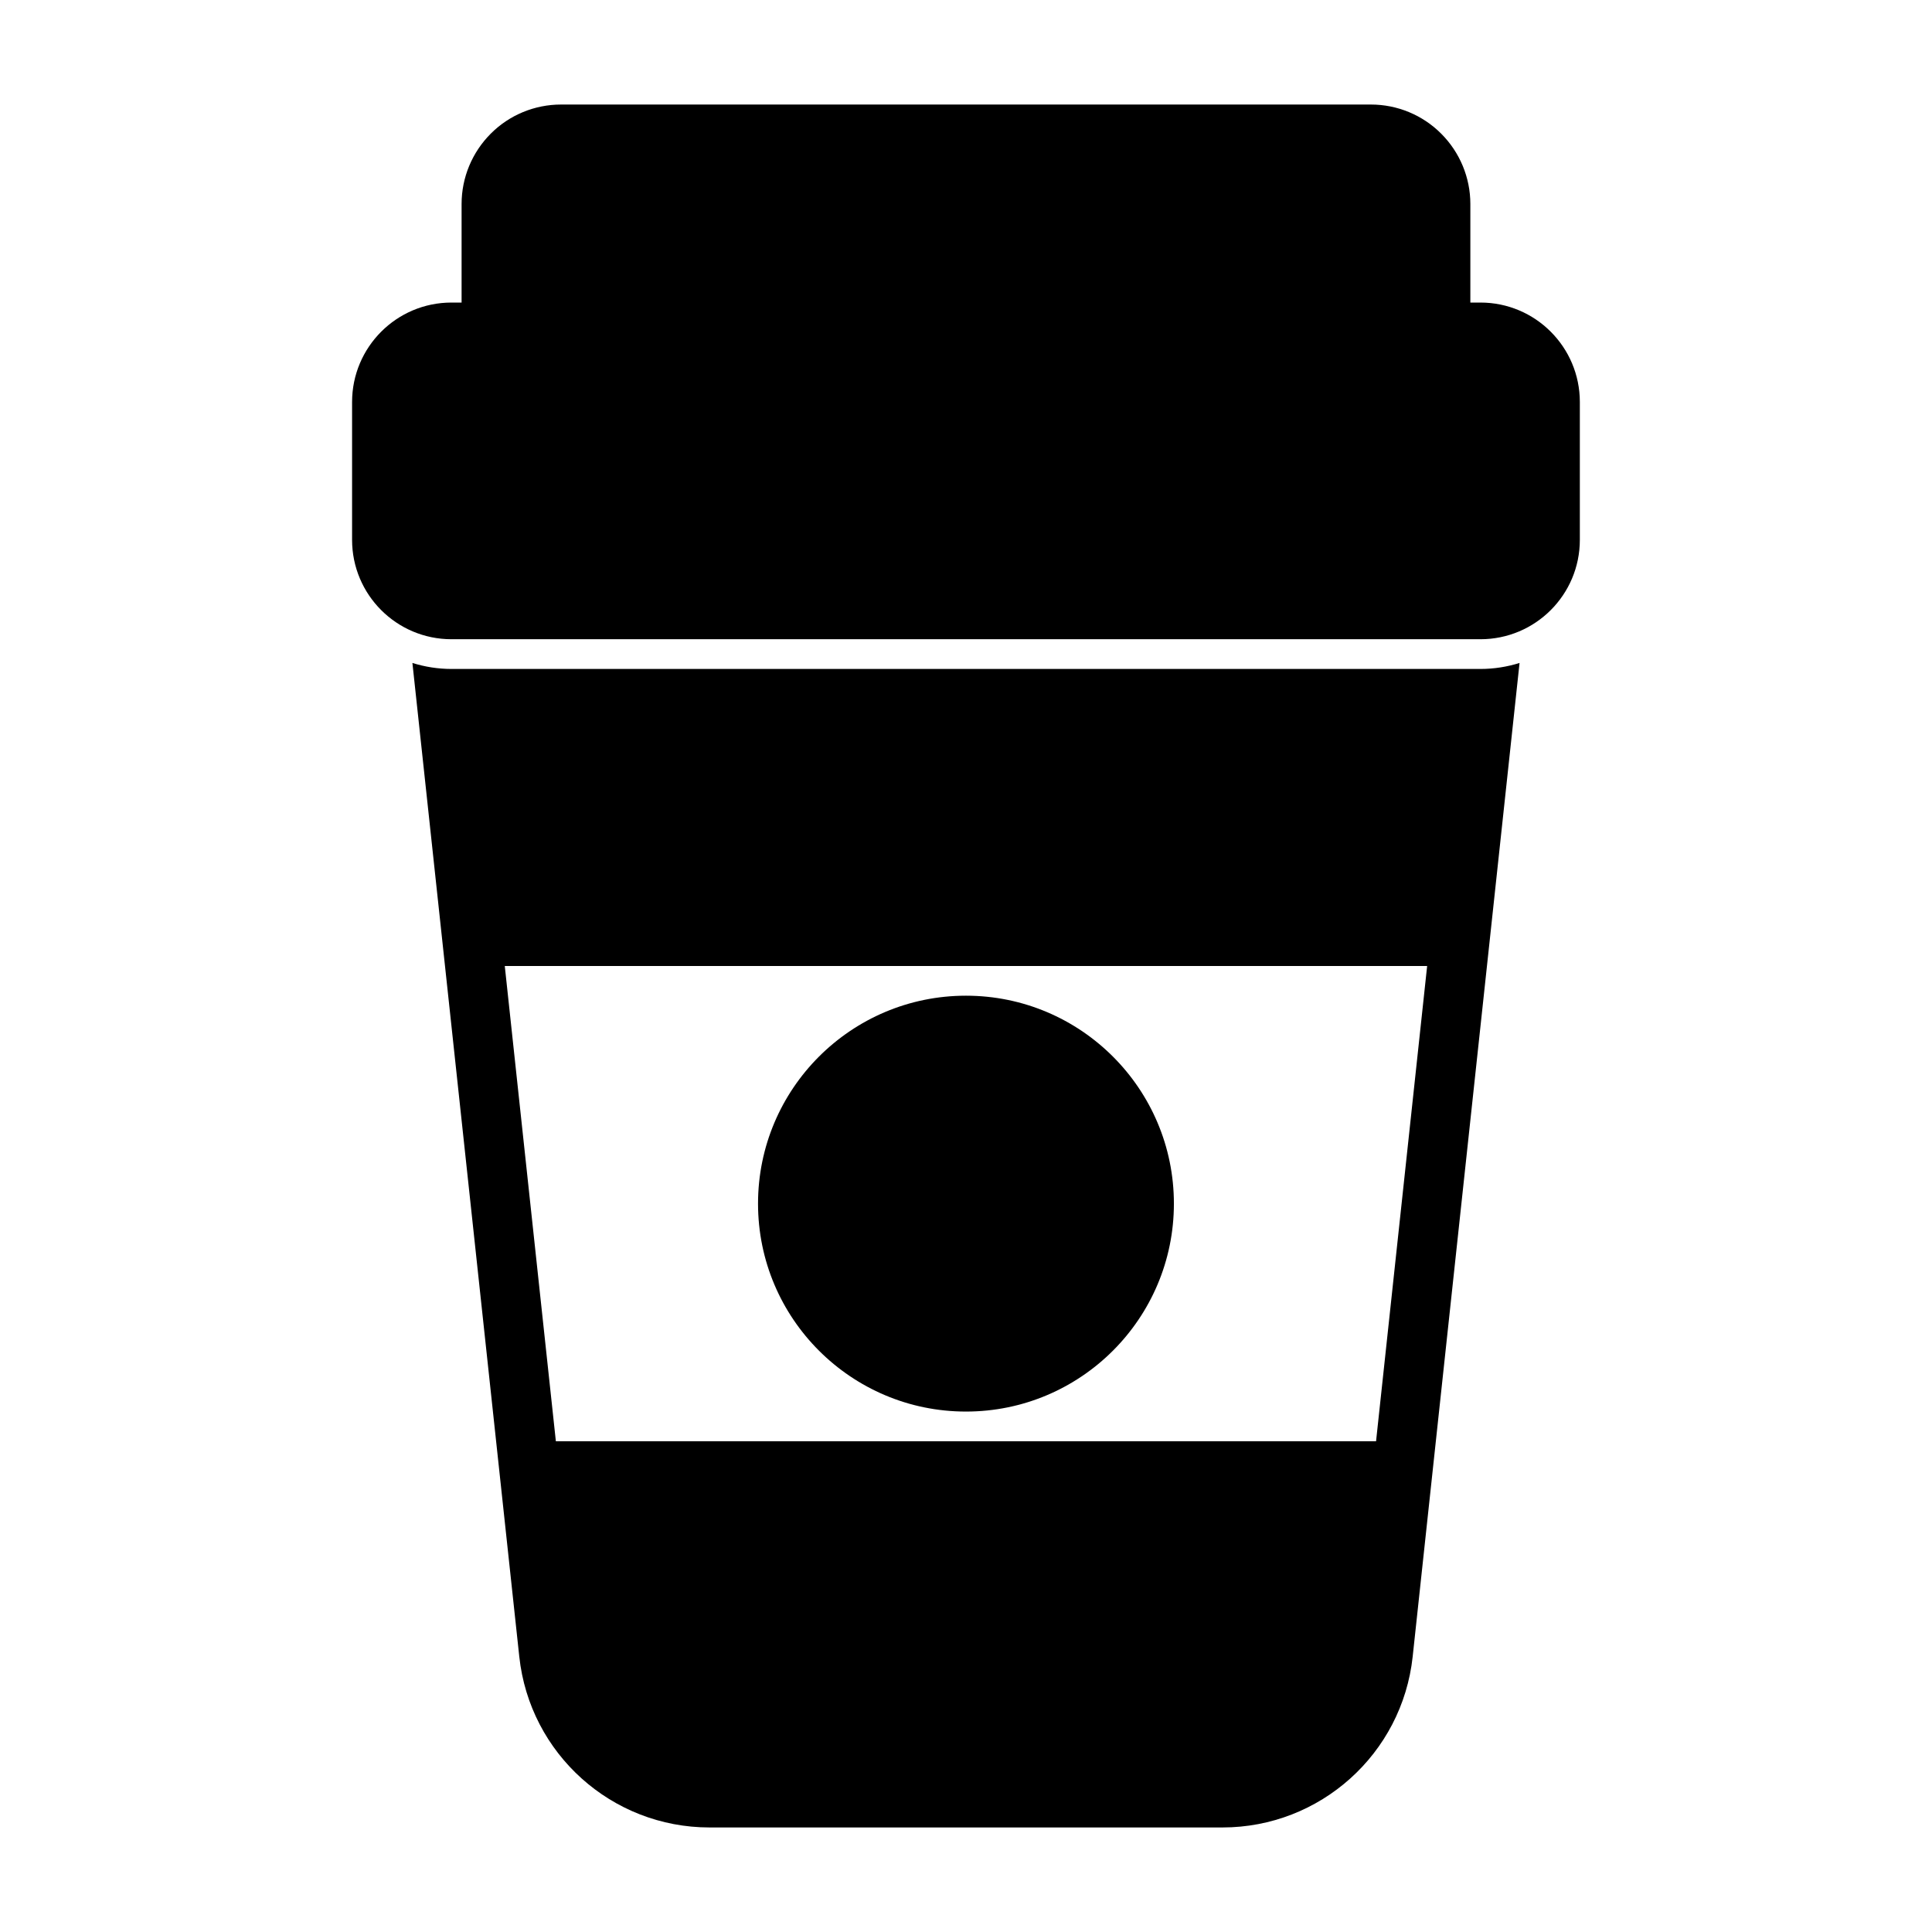 <?xml version="1.0" encoding="UTF-8"?>
<!-- Uploaded to: ICON Repo, www.svgrepo.com, Generator: ICON Repo Mixer Tools -->
<svg fill="#000000" width="800px" height="800px" version="1.1" viewBox="144 144 512 512" xmlns="http://www.w3.org/2000/svg">
 <path d="m546.7 319.69c-3.273 1.023-6.754 1.59-10.359 1.59h-272.69c-3.606 0-7.086-0.566-10.359-1.59l28.324 263.34c2.769 25.742 24.512 45.266 50.398 45.266h135.96c25.883 0 47.625-19.523 50.398-45.266l28.324-263.34zm-268.93 80.309 13.539 125.95h217.36l13.539-125.95zm122.22 7.871c-30.418 0-55.105 24.688-55.105 55.105 0 30.418 24.688 55.105 55.105 55.105s55.105-24.688 55.105-55.105c0-30.418-24.688-55.105-55.105-55.105zm-133.67-183.69h-2.676c-14.547 0-26.34 11.809-26.34 26.355v36.527c0 14.547 11.793 26.34 26.34 26.34h272.69c14.547 0 26.34-11.793 26.34-26.34v-36.527c0-14.547-11.793-26.355-26.34-26.355h-2.676v-26.137c0-6.977-2.785-13.68-7.731-18.625-4.93-4.945-11.637-7.715-18.625-7.715h-214.62c-6.992 0-13.699 2.769-18.625 7.715-4.945 4.945-7.731 11.652-7.731 18.625v26.137z" fill-rule="evenodd"/>
</svg>